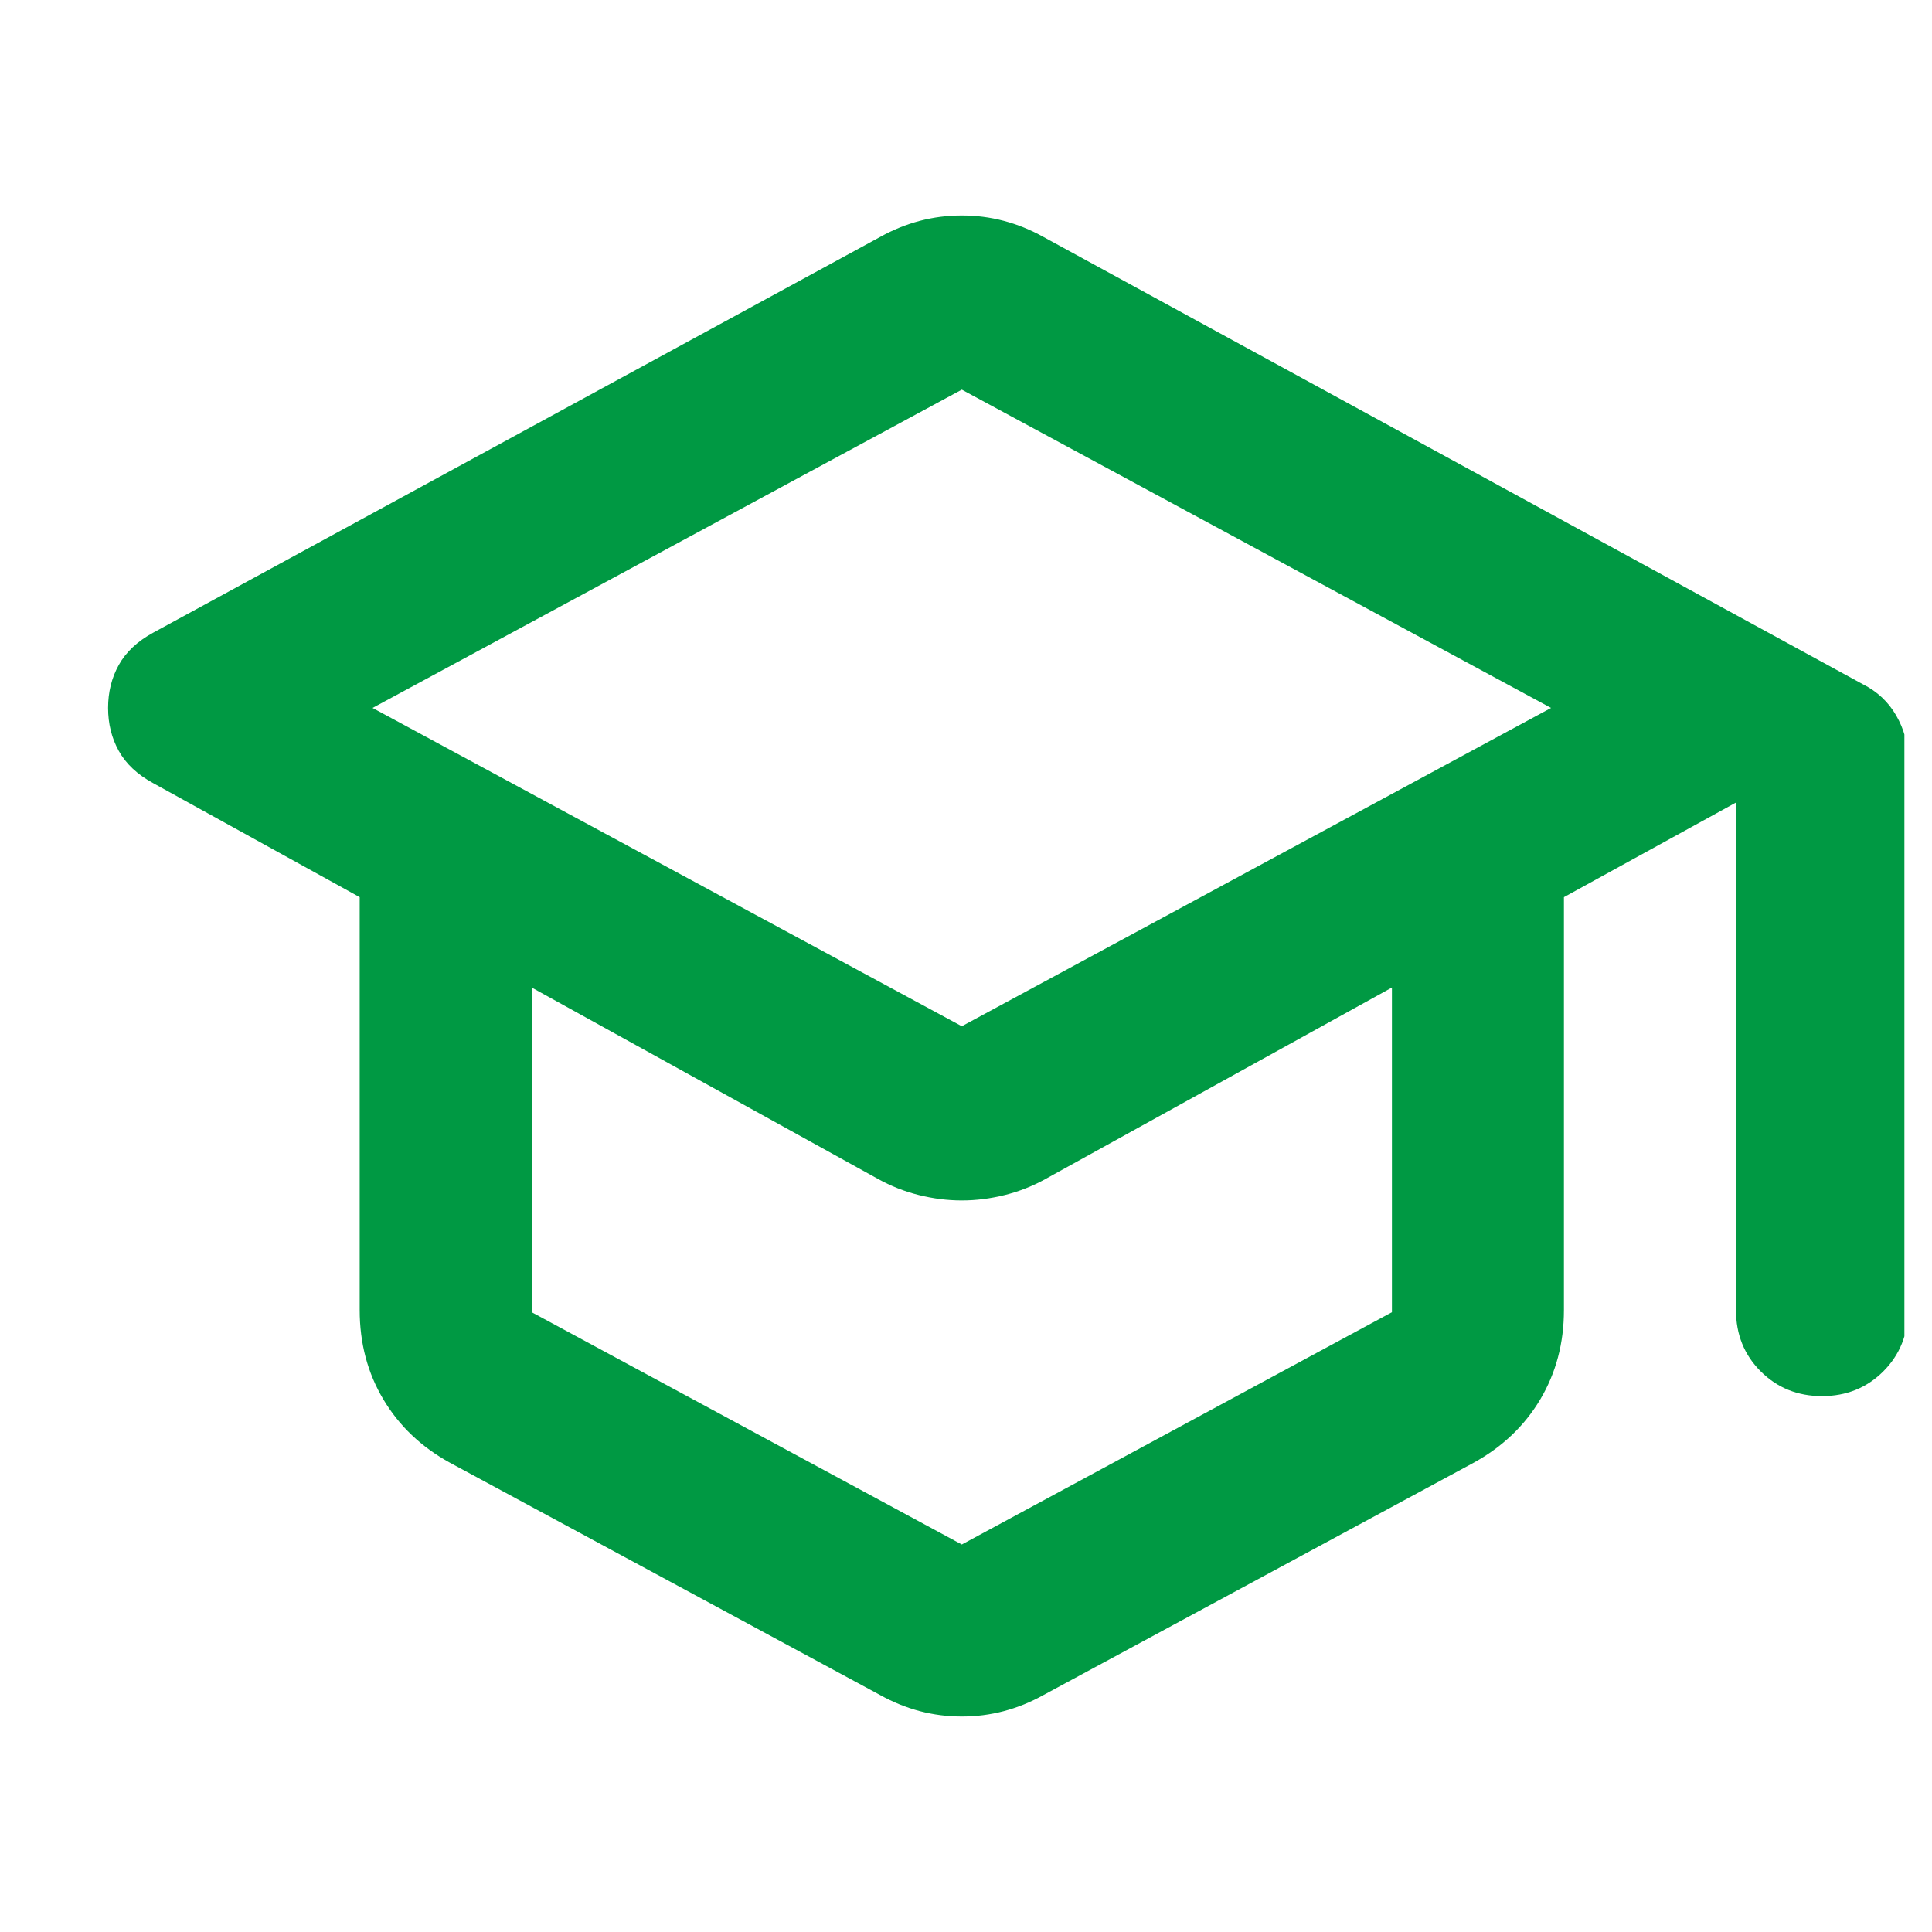 <svg width="35" height="35" viewBox="0 0 35 35" fill="none" xmlns="http://www.w3.org/2000/svg">
<g clip-path="url(#clip0_3991_45572)">
<path d="M8.152 26.499C7.632 26.214 7.23 25.831 6.944 25.35C6.658 24.87 6.516 24.331 6.516 23.733V16.253L2.776 14.188C2.49 14.033 2.282 13.838 2.152 13.604C2.022 13.37 1.958 13.111 1.958 12.825C1.958 12.539 2.022 12.28 2.152 12.046C2.282 11.812 2.49 11.617 2.776 11.461L15.944 4.293C16.177 4.163 16.418 4.066 16.664 4.001C16.911 3.936 17.164 3.904 17.424 3.904C17.684 3.904 17.937 3.936 18.184 4.001C18.43 4.066 18.671 4.163 18.904 4.293L33.748 12.396C34.007 12.526 34.209 12.715 34.351 12.961C34.494 13.208 34.566 13.474 34.566 13.76V23.733C34.566 24.175 34.416 24.545 34.118 24.844C33.819 25.142 33.449 25.292 33.007 25.292C32.566 25.292 32.196 25.142 31.897 24.844C31.598 24.545 31.449 24.175 31.449 23.733V14.539L28.332 16.253V23.733C28.332 24.331 28.189 24.87 27.904 25.35C27.618 25.831 27.215 26.214 26.696 26.499L18.904 30.707C18.671 30.837 18.43 30.934 18.184 30.999C17.937 31.064 17.684 31.096 17.424 31.096C17.164 31.096 16.911 31.064 16.664 30.999C16.418 30.934 16.177 30.837 15.944 30.707L8.152 26.499ZM17.424 18.591L28.099 12.825L17.424 7.059L6.749 12.825L17.424 18.591ZM17.424 27.98L25.216 23.772V17.89L18.943 21.357C18.71 21.487 18.463 21.584 18.203 21.649C17.943 21.714 17.684 21.747 17.424 21.747C17.164 21.747 16.904 21.714 16.645 21.649C16.385 21.584 16.138 21.487 15.905 21.357L9.632 17.89V23.772L17.424 27.98Z" fill="#009943"/>
</g>
<defs>
<clipPath id="clip0_3991_45572">
<rect width="34" height="34" fill="white" transform="translate(0.5 0.5)"/>
</clipPath>
</defs>
</svg>
